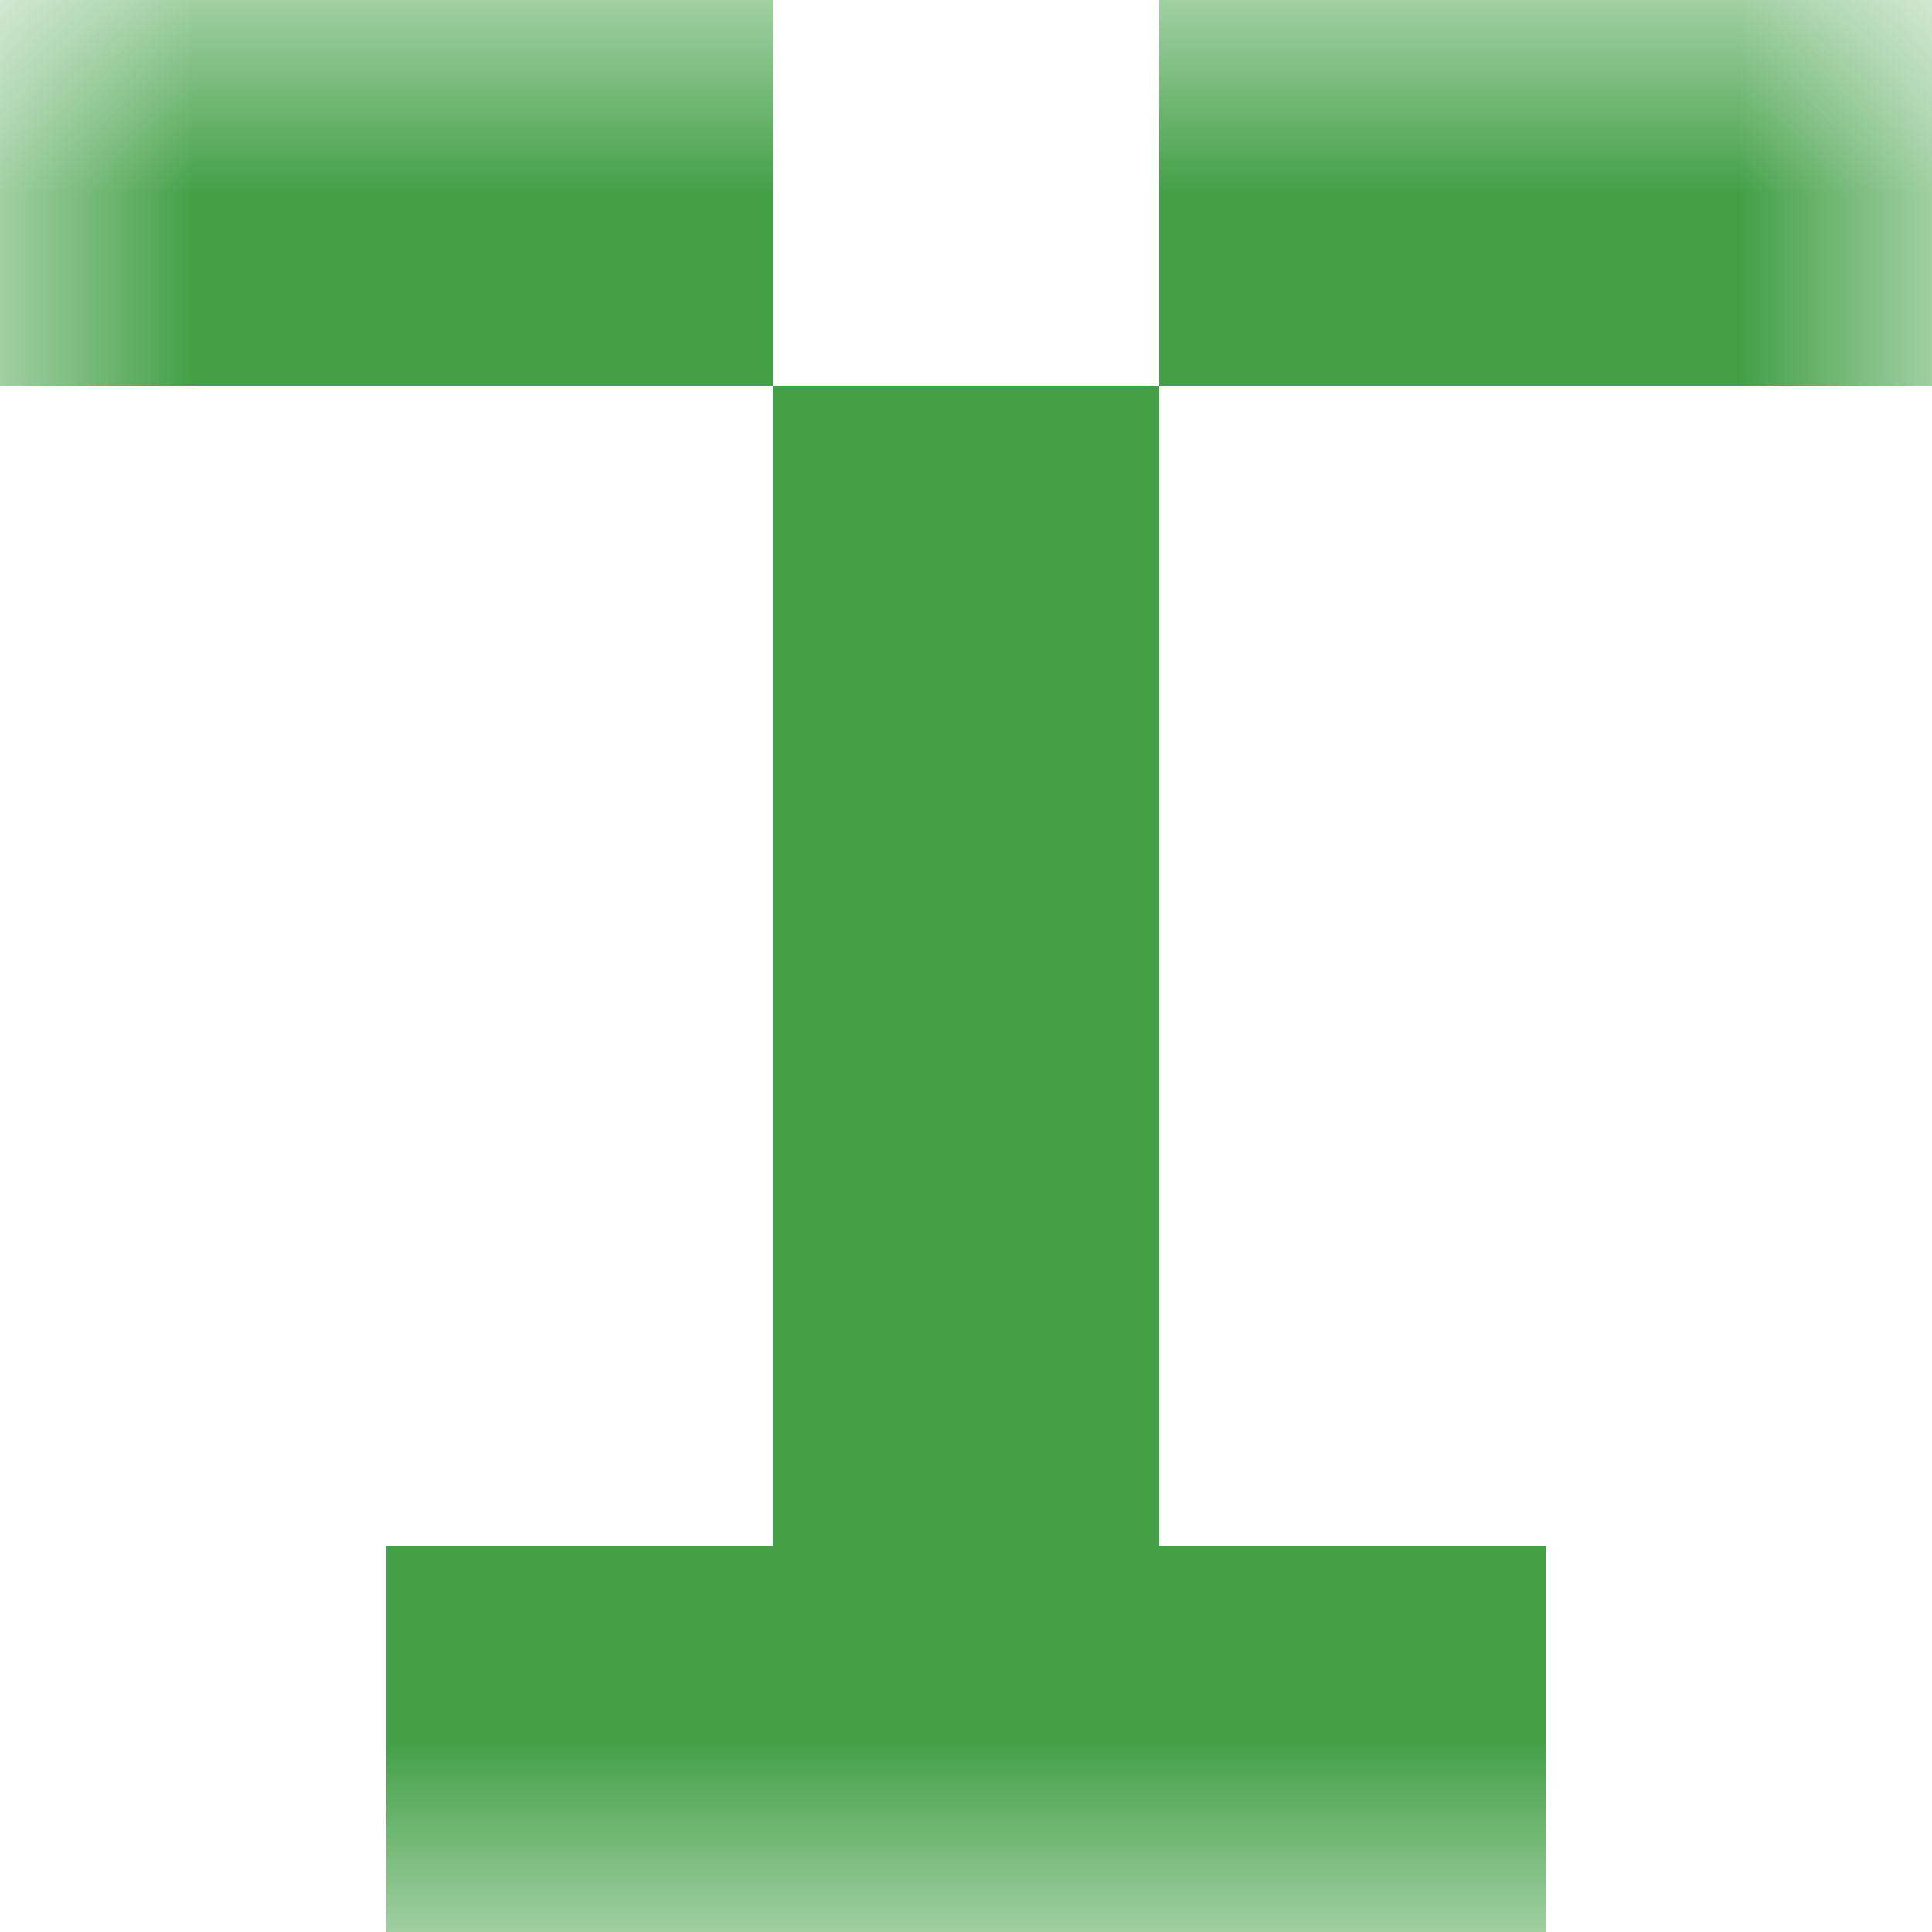 <svg xmlns="http://www.w3.org/2000/svg" viewBox="0 0 5 5" fill="none" shape-rendering="crispEdges"><mask id="viewboxMask"><rect width="5" height="5" rx="0" ry="0" x="0" y="0" fill="#fff" /></mask><g mask="url(#viewboxMask)"><path d="M2 0H0v1h2V0ZM5 0H3v1h2V0Z" fill="#43a047"/><path fill="#43a047" d="M2 1h1v1H2z"/><path fill="#43a047" d="M2 2h1v1H2z"/><path fill="#43a047" d="M2 3h1v1H2z"/><path fill="#43a047" d="M1 4h3v1H1z"/></g></svg>